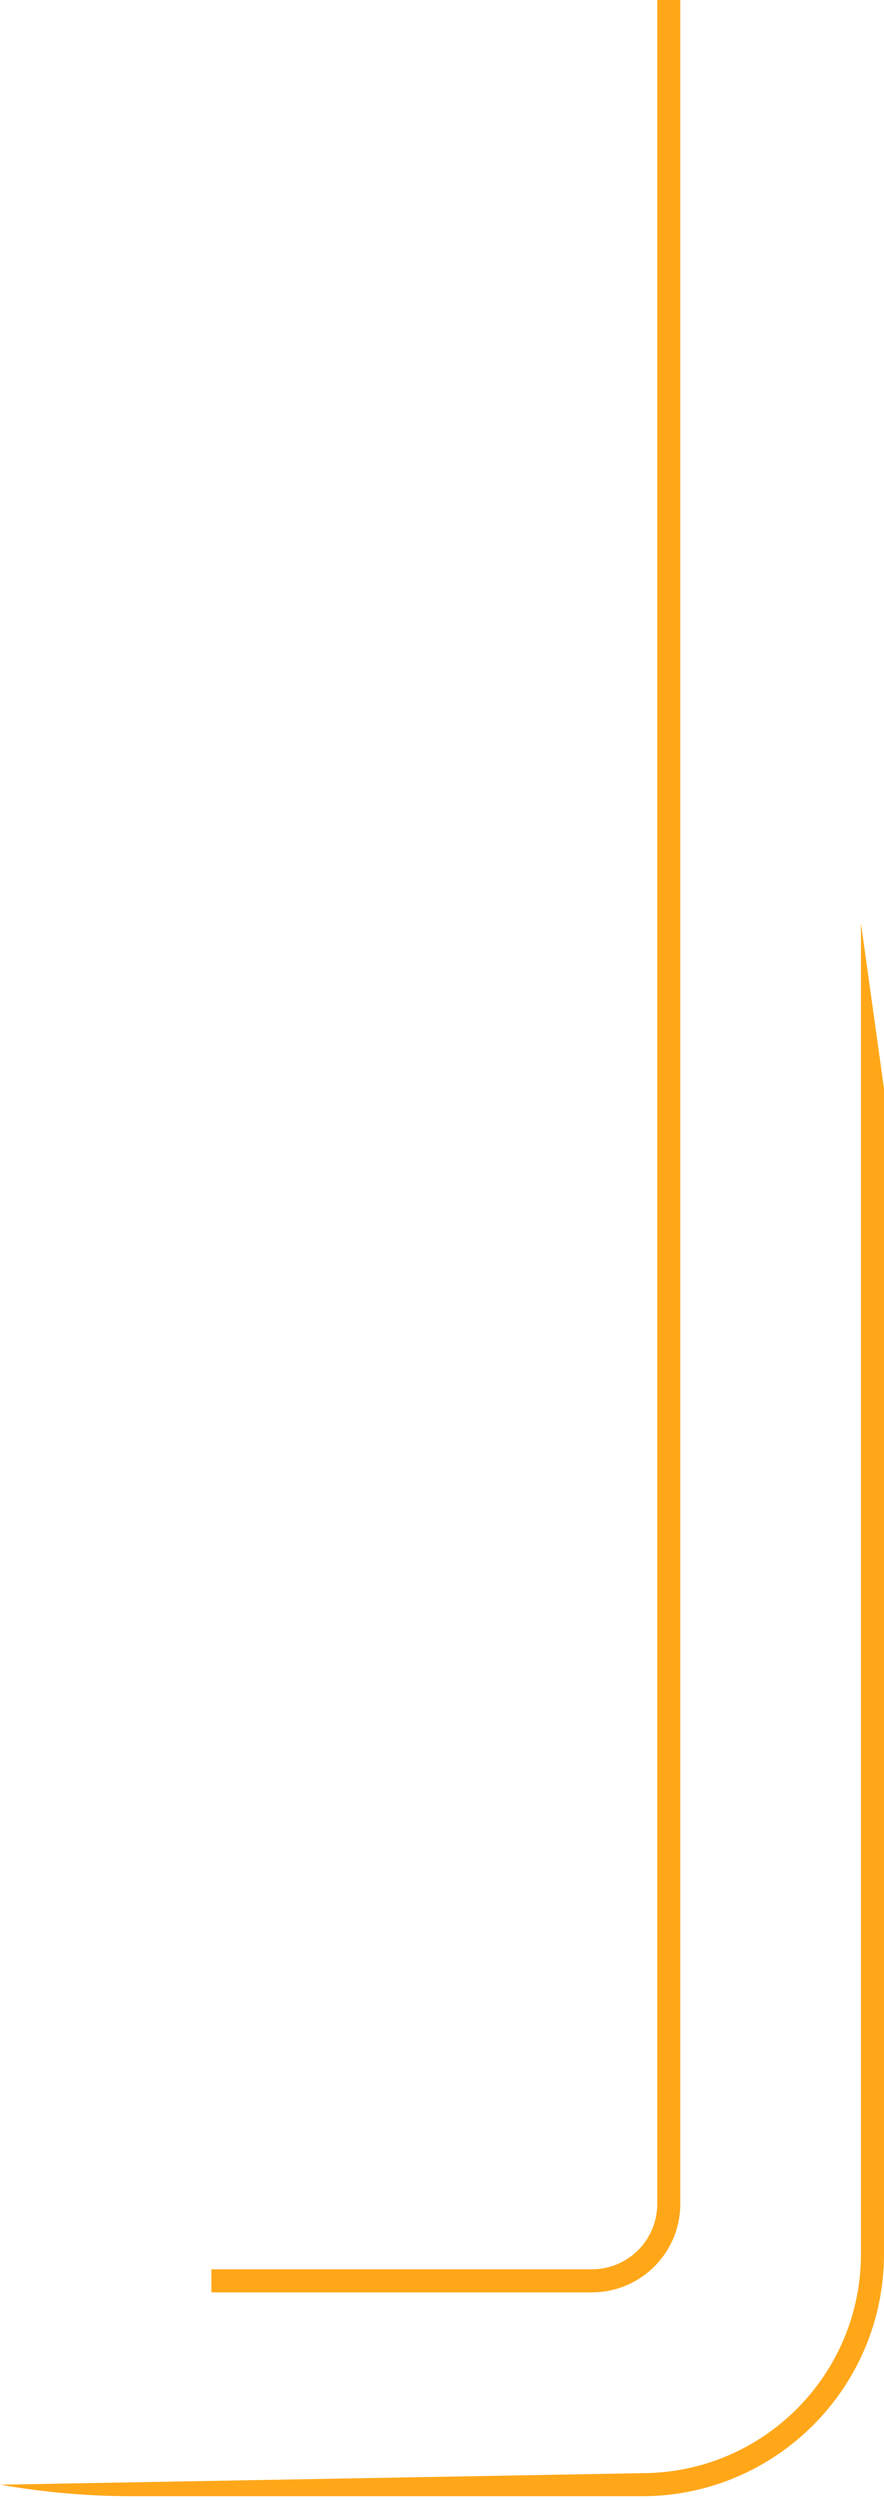 <svg xmlns="http://www.w3.org/2000/svg" width="115" height="325" viewBox="0 0 115 325" fill="none"><path d="M27.5 298H77V295H27.5V298ZM88.5 286.5V0H85.5V286.5H88.5ZM77 298C83.351 298 88.5 292.851 88.5 286.5H85.5C85.5 291.194 81.694 295 77 295V298Z" fill="#FFA719"></path><path fill-rule="evenodd" clip-rule="evenodd" d="M83.5 321.5C99.24 321.5 112 308.74 112 293V120L115 141.5V293C115 310.397 100.897 324.5 83.5 324.5H17.276C11.768 324.5 6.269 324.045 0.836 323.139L0 323L83.5 321.5Z" fill="#FFA719"></path></svg>